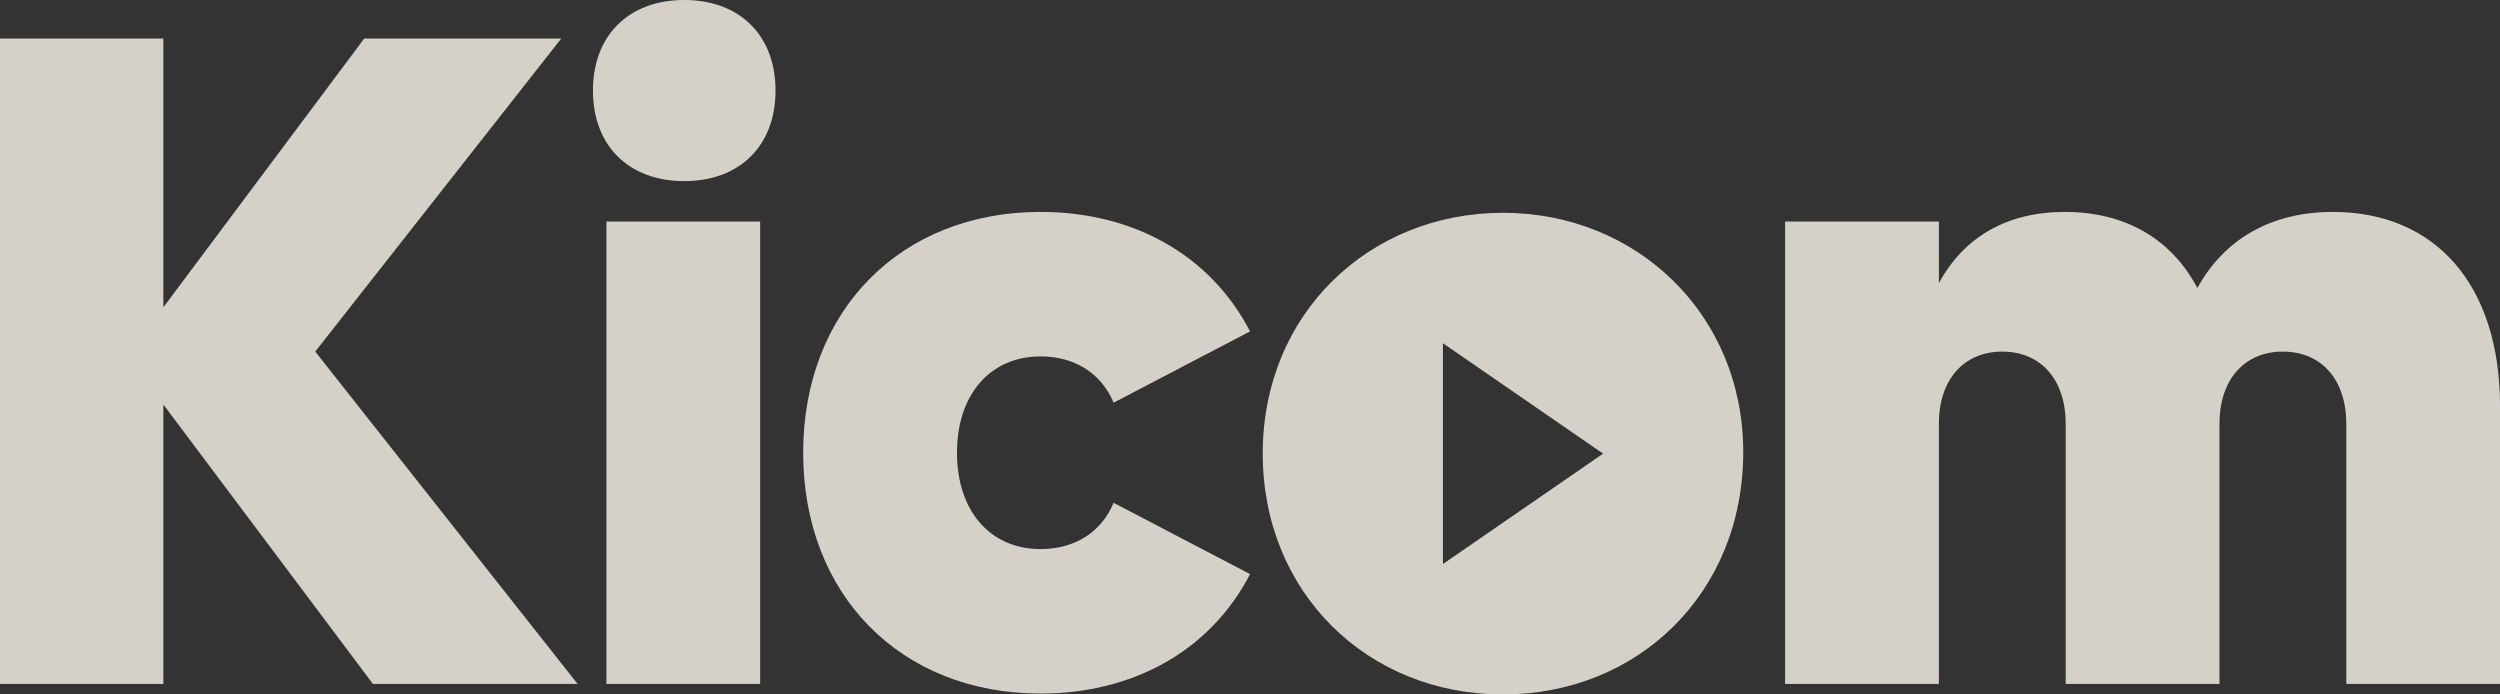 <svg width="108" height="30" viewBox="0 0 108 30" fill="none" xmlns="http://www.w3.org/2000/svg">
<rect x="0" y="0" width="108" height="30" fill="#333333" stroke="none"/>
<g clip-path="url(#clip0_279_180)">
<path d="M100.778 9.155C105.219 9.155 108.002 12.317 108.002 17.56V29.546H101.36V18.31C101.36 16.396 100.281 15.189 98.62 15.189C96.96 15.189 95.881 16.396 95.881 18.31V29.546H89.238V18.31C89.238 16.396 88.159 15.189 86.498 15.189C84.838 15.189 83.759 16.396 83.759 18.31V29.546H77.116V9.571H83.759V12.235C84.838 10.237 86.706 9.155 89.197 9.155C91.813 9.155 93.805 10.321 94.927 12.443C96.091 10.321 98.123 9.155 100.78 9.155H100.778Z" fill="#FEF9EF" fill-opacity="0.8"/>
<path d="M62.335 24.365L69.255 19.597L62.335 14.828V24.365ZM64.929 9.193C70.727 9.193 75.308 13.601 75.308 19.526C75.308 25.662 70.727 30 64.929 30C59.064 30 54.55 25.592 54.55 19.597C54.55 13.531 59.168 9.193 64.929 9.193Z" fill="#FEF9EF" fill-opacity="0.8"/>
<path d="M34.697 19.558C34.697 13.442 38.89 9.155 44.951 9.155C48.977 9.155 52.298 11.028 54.002 14.316L48.108 17.396C47.567 16.106 46.406 15.397 44.953 15.397C42.795 15.397 41.342 17.021 41.342 19.558C41.342 22.096 42.795 23.72 44.953 23.72C46.406 23.72 47.57 23.013 48.108 21.721L54.002 24.801C52.301 28.089 48.979 29.962 44.951 29.962C38.89 29.962 34.697 25.675 34.697 19.558Z" fill="#FEF9EF" fill-opacity="0.8"/>
<path d="M26.197 29.545V9.571H32.839V29.545H26.197ZM25.615 3.912C25.615 1.541 27.15 0 29.559 0C31.968 0 33.503 1.539 33.503 3.912C33.503 6.285 31.968 7.824 29.559 7.824C27.15 7.824 25.615 6.285 25.615 3.912Z" fill="#FEF9EF" fill-opacity="0.8"/>
<path d="M0 1.664H7.058V13.274L15.735 1.664H24.246L13.618 15.188L24.951 29.545H16.109L7.058 17.477V29.545H0V1.664Z" fill="#FEF9EF" fill-opacity="0.8"/>
</g>
<defs>
<clipPath id="clip0_279_180">
<rect width="108" height="30" fill="white"/>
</clipPath>
</defs>
</svg>
